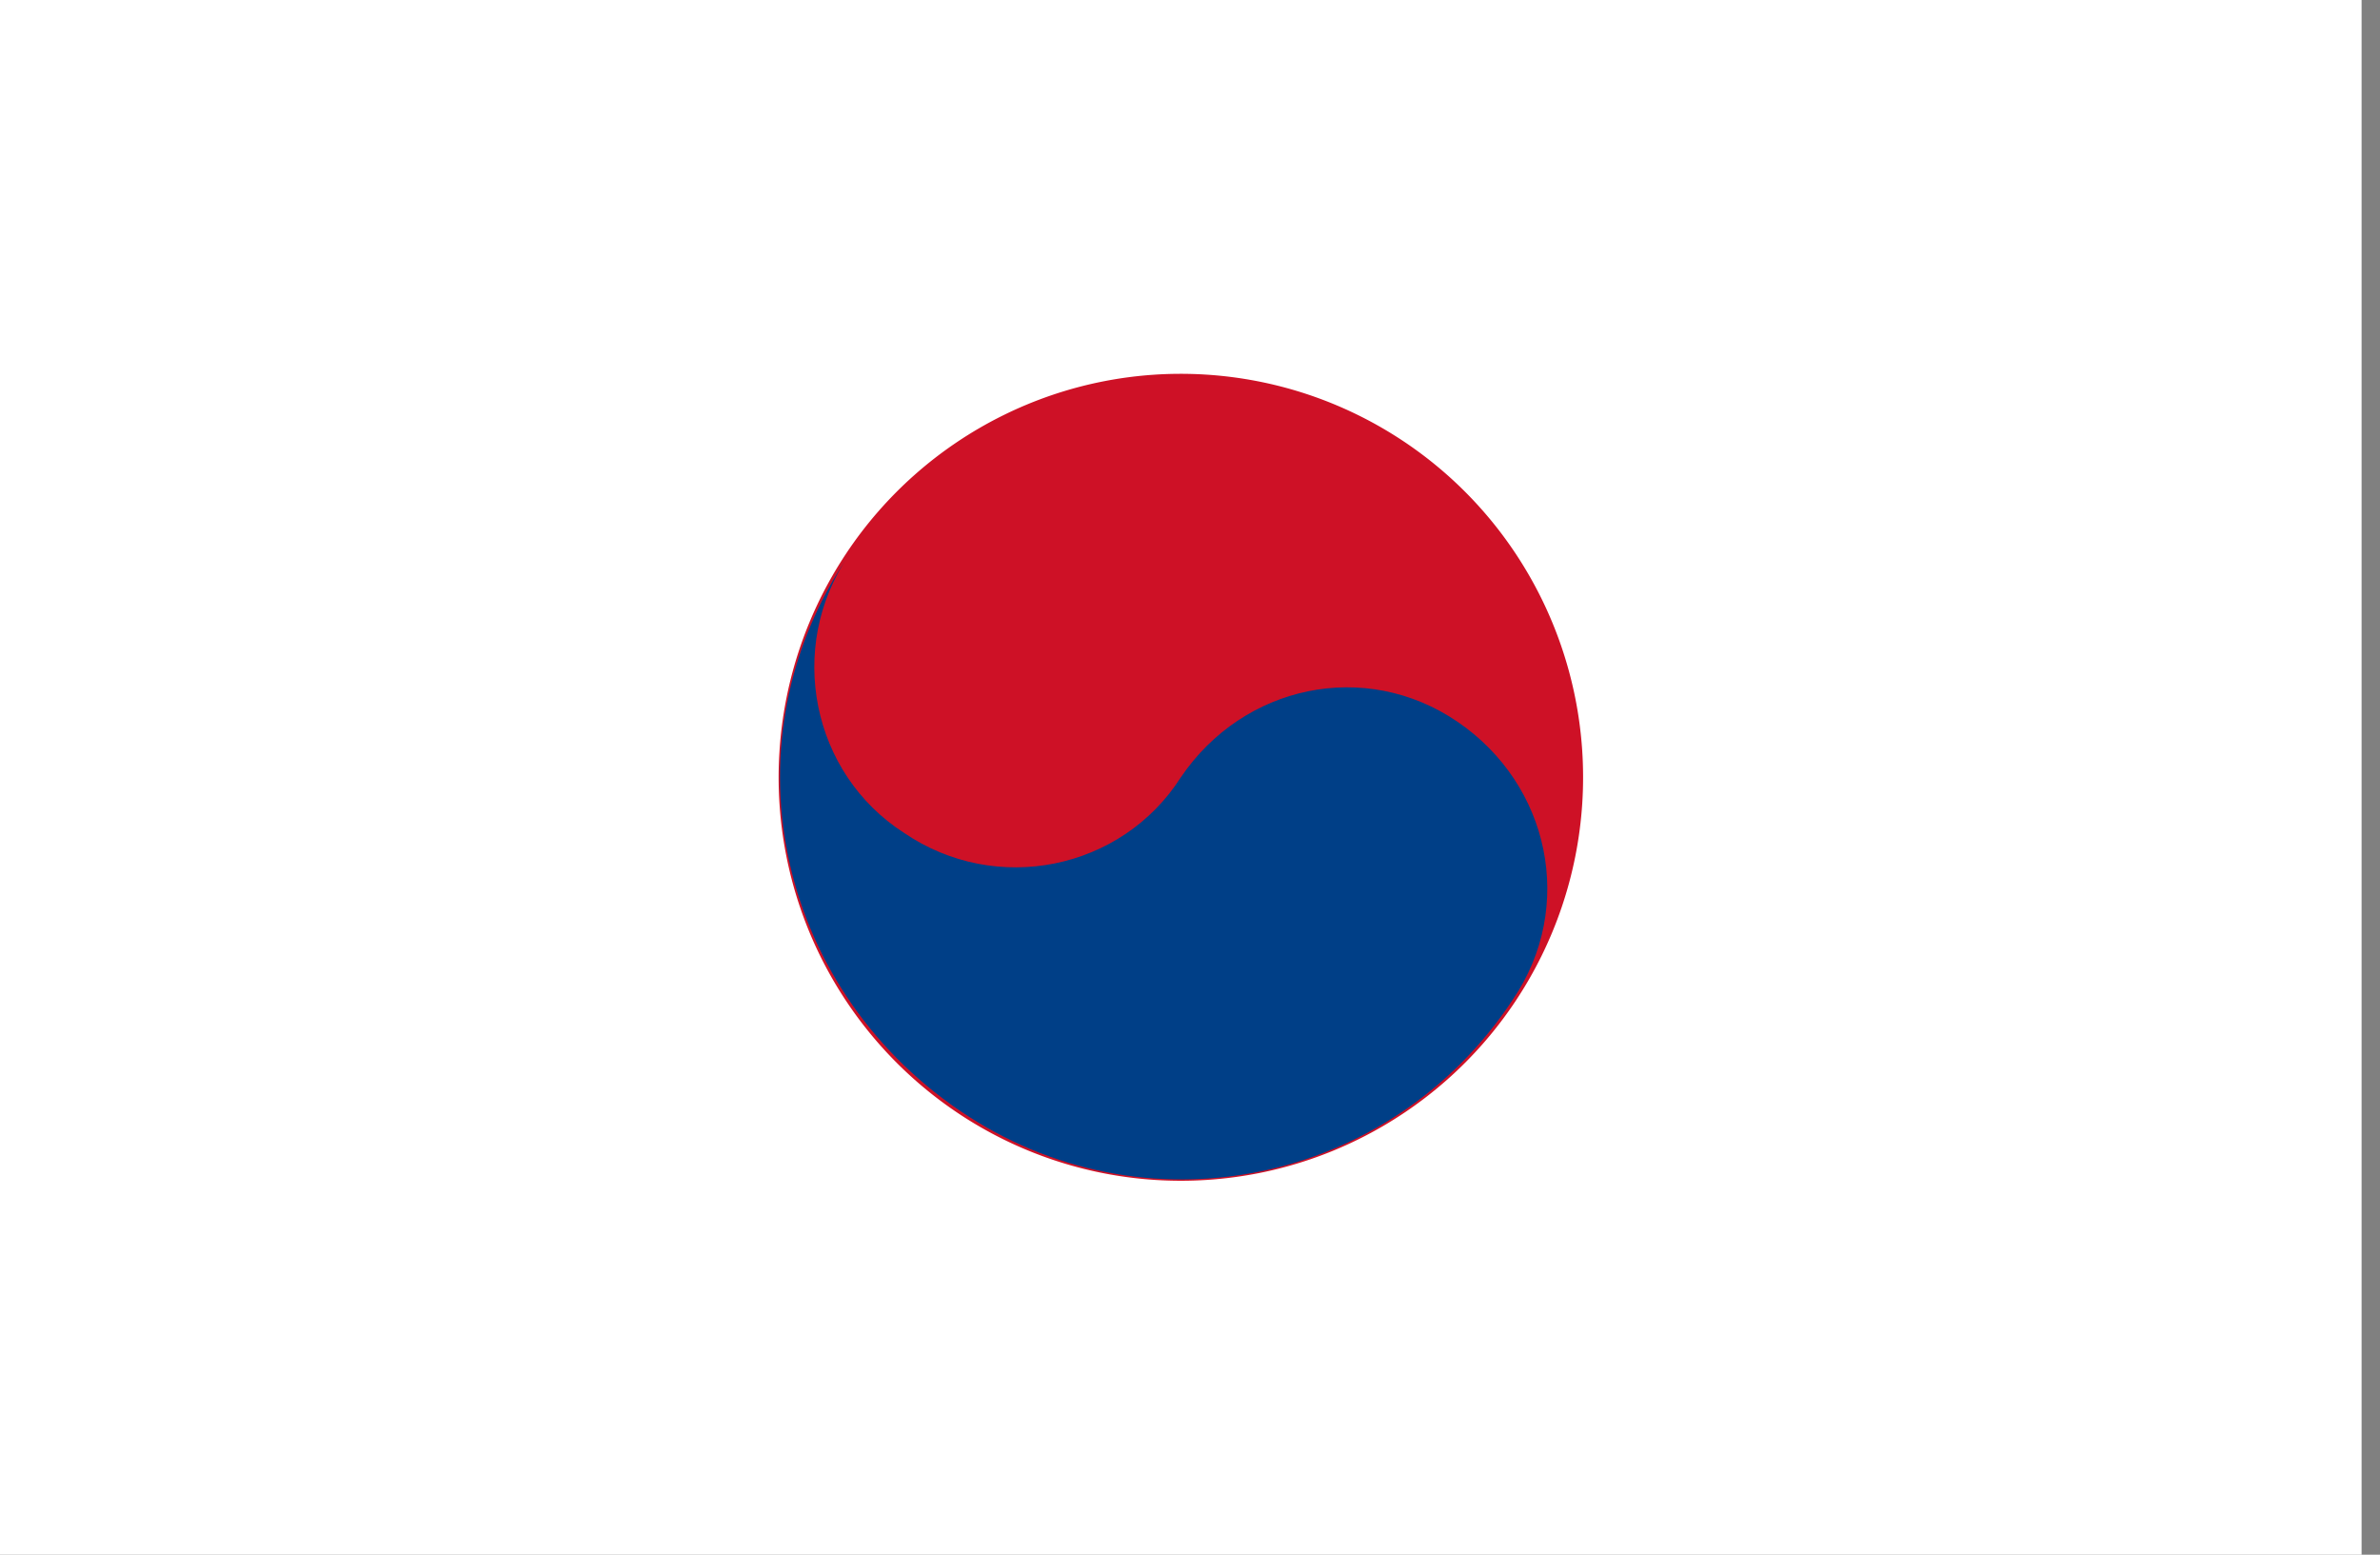 <?xml version="1.0" standalone="no"?><!DOCTYPE svg PUBLIC "-//W3C//DTD SVG 1.1//EN" "http://www.w3.org/Graphics/SVG/1.1/DTD/svg11.dtd"><svg t="1718606513722" class="icon" viewBox="0 0 1568 1024" version="1.1" xmlns="http://www.w3.org/2000/svg" p-id="34386" xmlns:xlink="http://www.w3.org/1999/xlink" width="49" height="32"><rect x="0" y="0" width="1568" height="1024" fill="#808080" stroke="none"/><path d="M1555.872 0v1024H0V0z" fill="#FFFFFF" p-id="34387"></path><path d="M282.176 340.608l146.976-221.088 36.416 24.32-146.976 221.12-36.416-24.352z m54.048 35.584l146.944-221.12 36.416 24.32-146.976 221.12-36.384-24.32zM227.296 302.816l146.976-221.12 36.384 24.352-146.976 221.12-36.384-24.352z m996.928 493.472l67.424-101.44 36.384 24.32-67.424 101.44-36.416-24.32z m-133.216 82.464l67.424-101.44 36.384 24.32-67.424 101.44-36.416-24.32z m76.992-118.304l67.424-101.44 36.384 24.352-67.424 101.44-36.416-24.352z m-133.216 82.496l67.424-101.44 36.384 24.32-67.424 101.44-36.416-24.32z m109.056 73.376l67.424-101.44 36.416 24.32-67.424 101.44-36.384-24.32z m-28.224-193.44l67.424-101.44 36.416 24.32-67.424 101.44-36.416-24.32z" fill="" p-id="34388"></path><path d="M631.008 733.088c78.784 52.672 179.584 59.2 264.448 17.088s140.896-126.368 146.976-221.12c6.08-94.752-38.688-185.568-117.472-238.208s-179.584-59.2-264.448-17.088-140.896 126.368-146.976 221.12a265.952 265.952 0 0 0 117.472 238.208z" fill="#CE1126" p-id="34389"></path><path d="M559.136 365.728c-41.312 60.96-24.32 143.84 36.48 182.848 60.768 41.44 143.424 24.384 182.336-36.576 41.312-60.96 121.568-78.016 182.336-36.576s77.792 121.92 36.48 182.848c-80.224 121.92-243.104 156.032-364.64 73.152s-155.584-243.808-72.928-365.728z" fill="#003F87" p-id="34390"></path><path d="M1224.512 227.232l36.416-24.384 67.424 101.44-36.384 24.384-67.424-101.44zM1115.296 300.16l36.416-24.32 67.424 101.44-36.384 24.352-67.424-101.44z m-80.512-119.328l36.416-24.352 67.424 101.44-36.416 24.352-67.424-101.44z m109.376-72.928l36.416-24.32L1248 185.024l-36.416 24.352-67.424-101.44z m66.496 140.768l-24.32-36.576-60.768-92.64-36.48 24.384 60.768 92.64 19.456 26.816 65.632 102.4 38.912-24.384-63.2-92.64zM410.848 758.24l7.296 7.328 65.632 102.4 36.48-24.384-145.856-221.856-36.48 24.384 72.928 112.16z m-49.824 44.576l36.416-24.352 67.424 101.44-36.416 24.352-67.424-101.44z m-15.808 11.52l-12.16-17.056-68.064-102.4-36.48 24.384 145.856 221.856 36.48-24.384-65.632-102.4z m-61.568-131.392l36.416-24.32 67.424 101.44-36.416 24.32-67.424-101.44z" fill="" p-id="34391"></path></svg>
